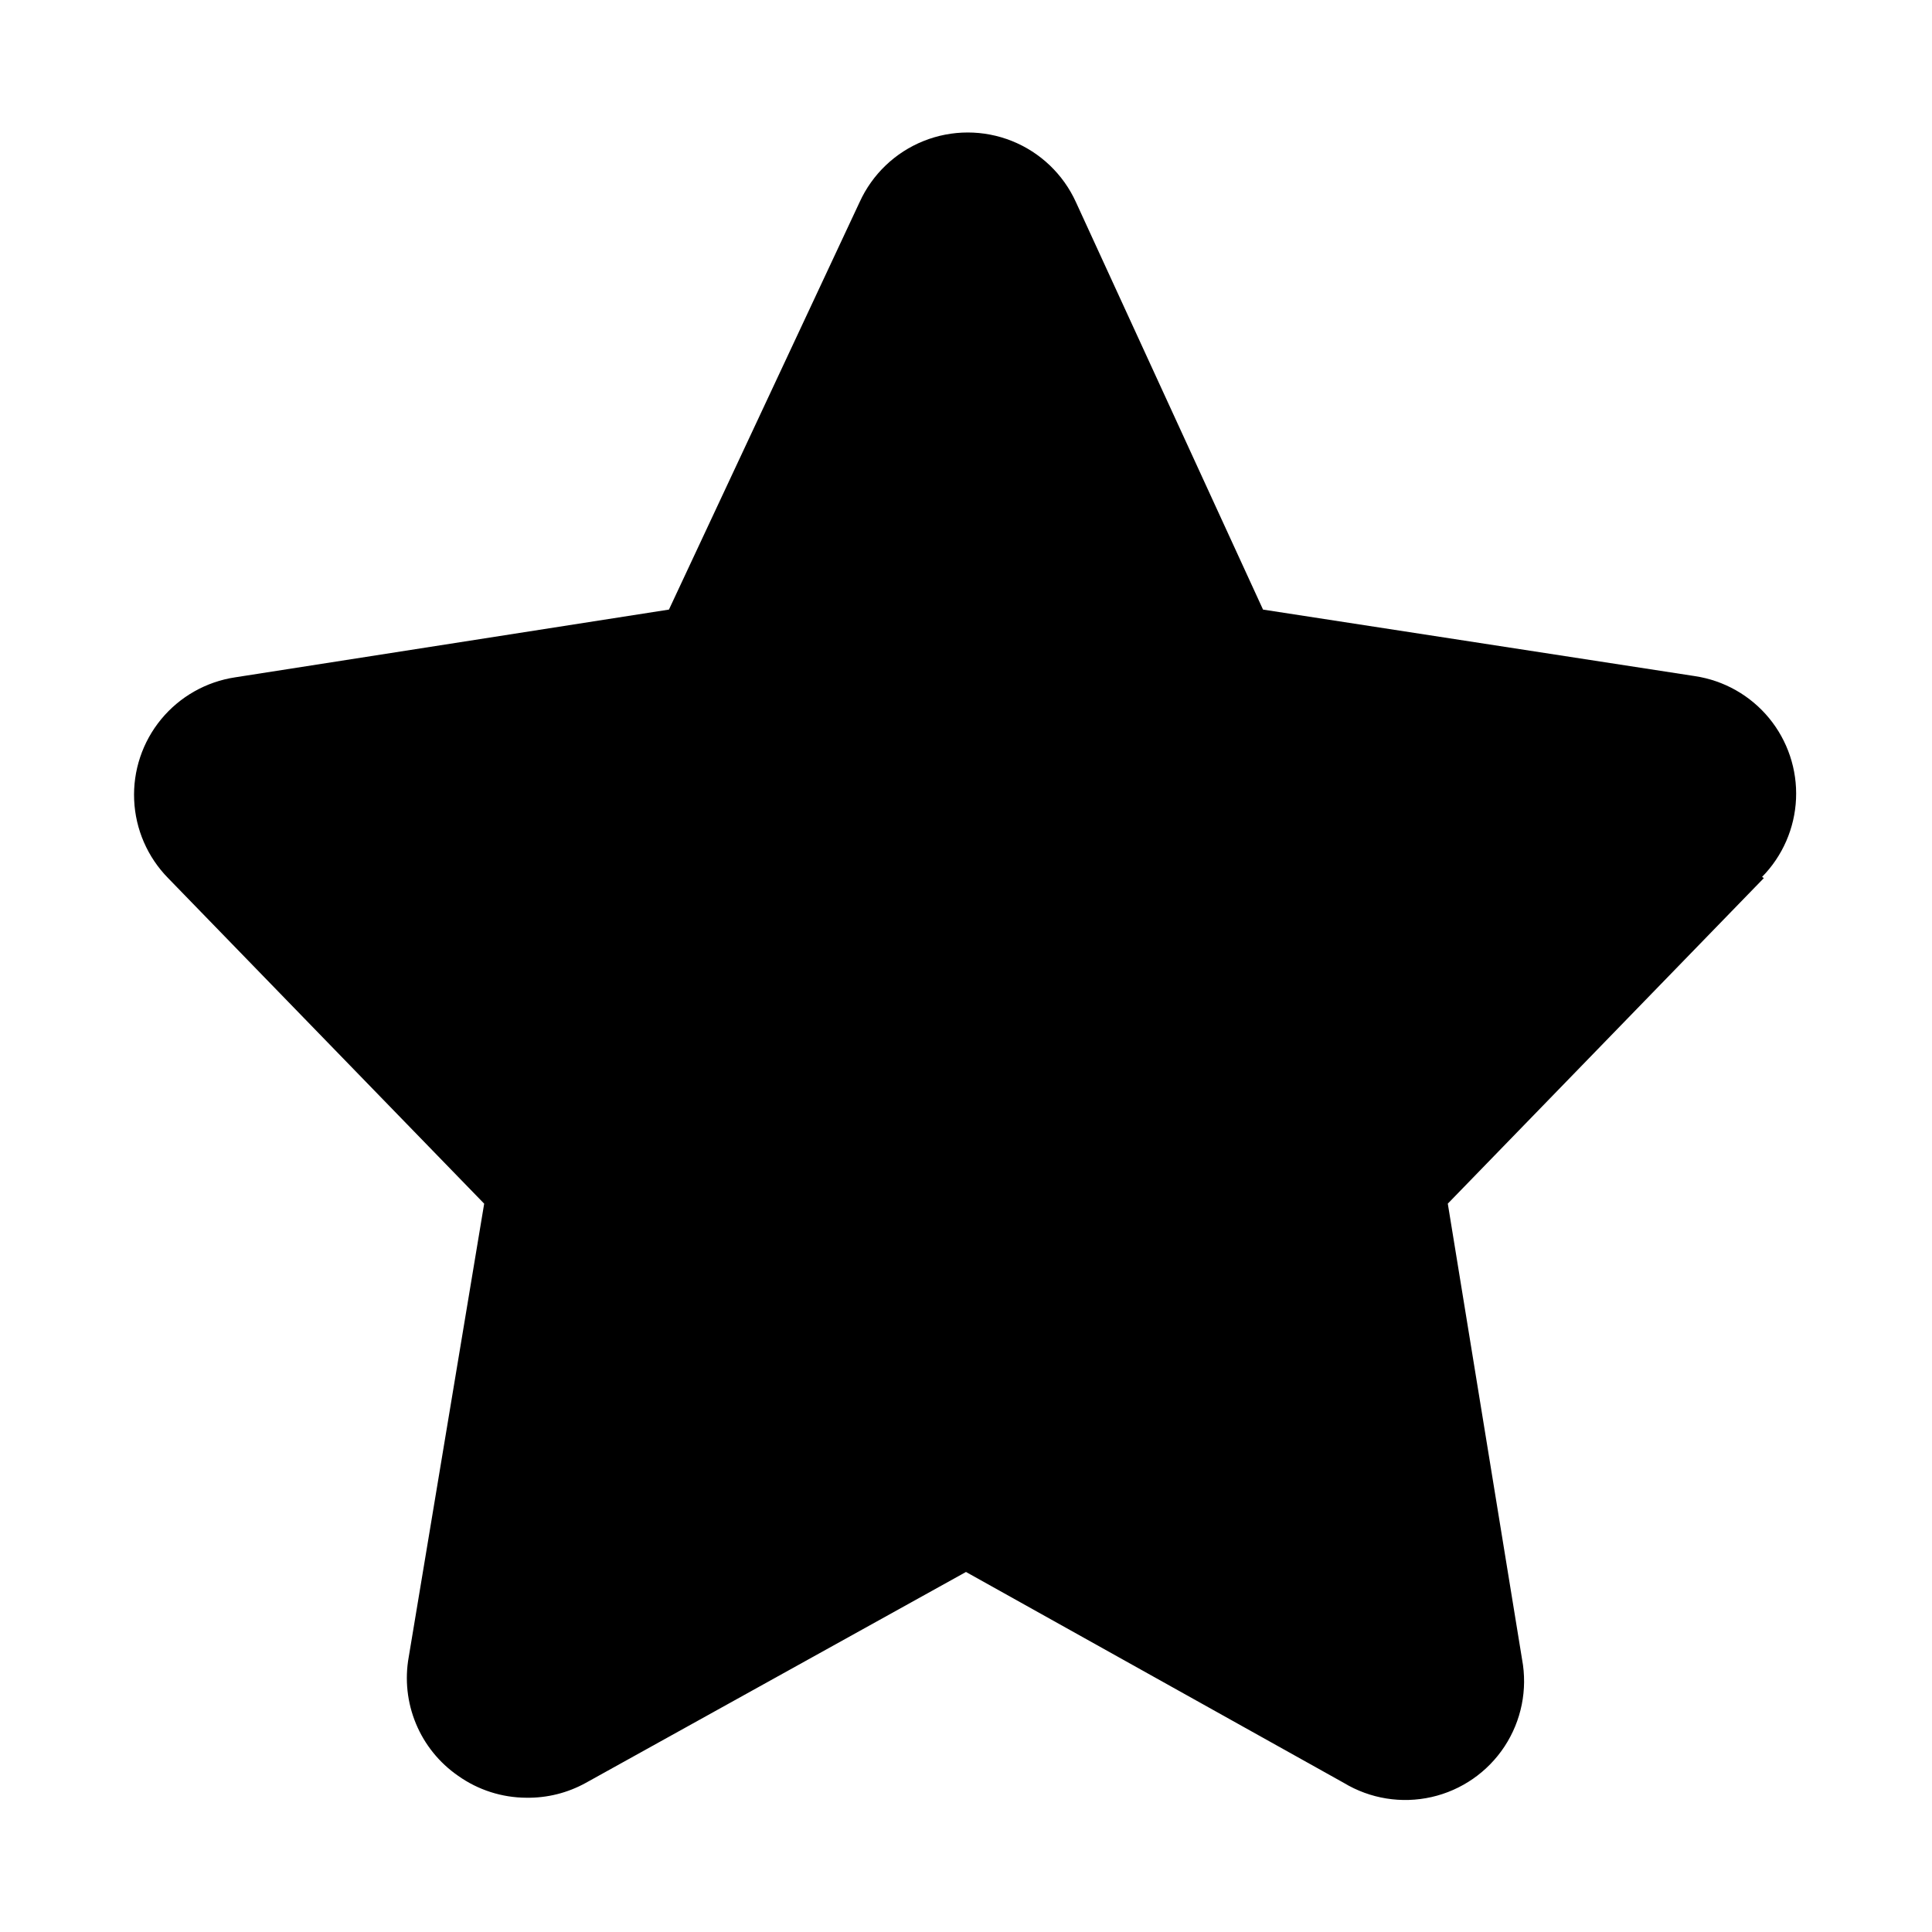 <?xml version="1.0" encoding="UTF-8"?>
<!-- The Best Svg Icon site in the world: iconSvg.co, Visit us! https://iconsvg.co -->
<svg fill="#000000" width="800px" height="800px" version="1.1" viewBox="144 144 512 512" xmlns="http://www.w3.org/2000/svg">
 <path d="m611.44 376.7-83.758 86.277 19.68 120.76v-0.004c1.5 8.008-0.164 16.281-4.637 23.09-4.473 6.805-11.406 11.613-19.352 13.414-7.941 1.801-16.273 0.457-23.246-3.754l-100.13-55.895-100.76 55.895c-4.816 2.664-10.242 4.019-15.746 3.934-6.492-0.027-12.816-2.062-18.105-5.824-4.973-3.441-8.848-8.238-11.164-13.824-2.316-5.582-2.977-11.715-1.902-17.664l19.992-120.12-83.758-86.277c-5.453-5.551-8.66-12.922-9-20.695-0.344-7.773 2.207-15.398 7.152-21.402 4.949-6.004 11.945-9.965 19.641-11.117l114.93-17.949 50.539-108c3.359-7.371 9.426-13.164 16.941-16.176 7.519-3.012 15.906-3.012 23.426 0 7.516 3.012 13.582 8.805 16.941 16.176l49.594 108 114.46 17.633c7.691 1.152 14.688 5.113 19.637 11.117 4.945 6.008 7.496 13.629 7.156 21.402-0.344 7.773-3.551 15.145-9.004 20.695z"/>
</svg>